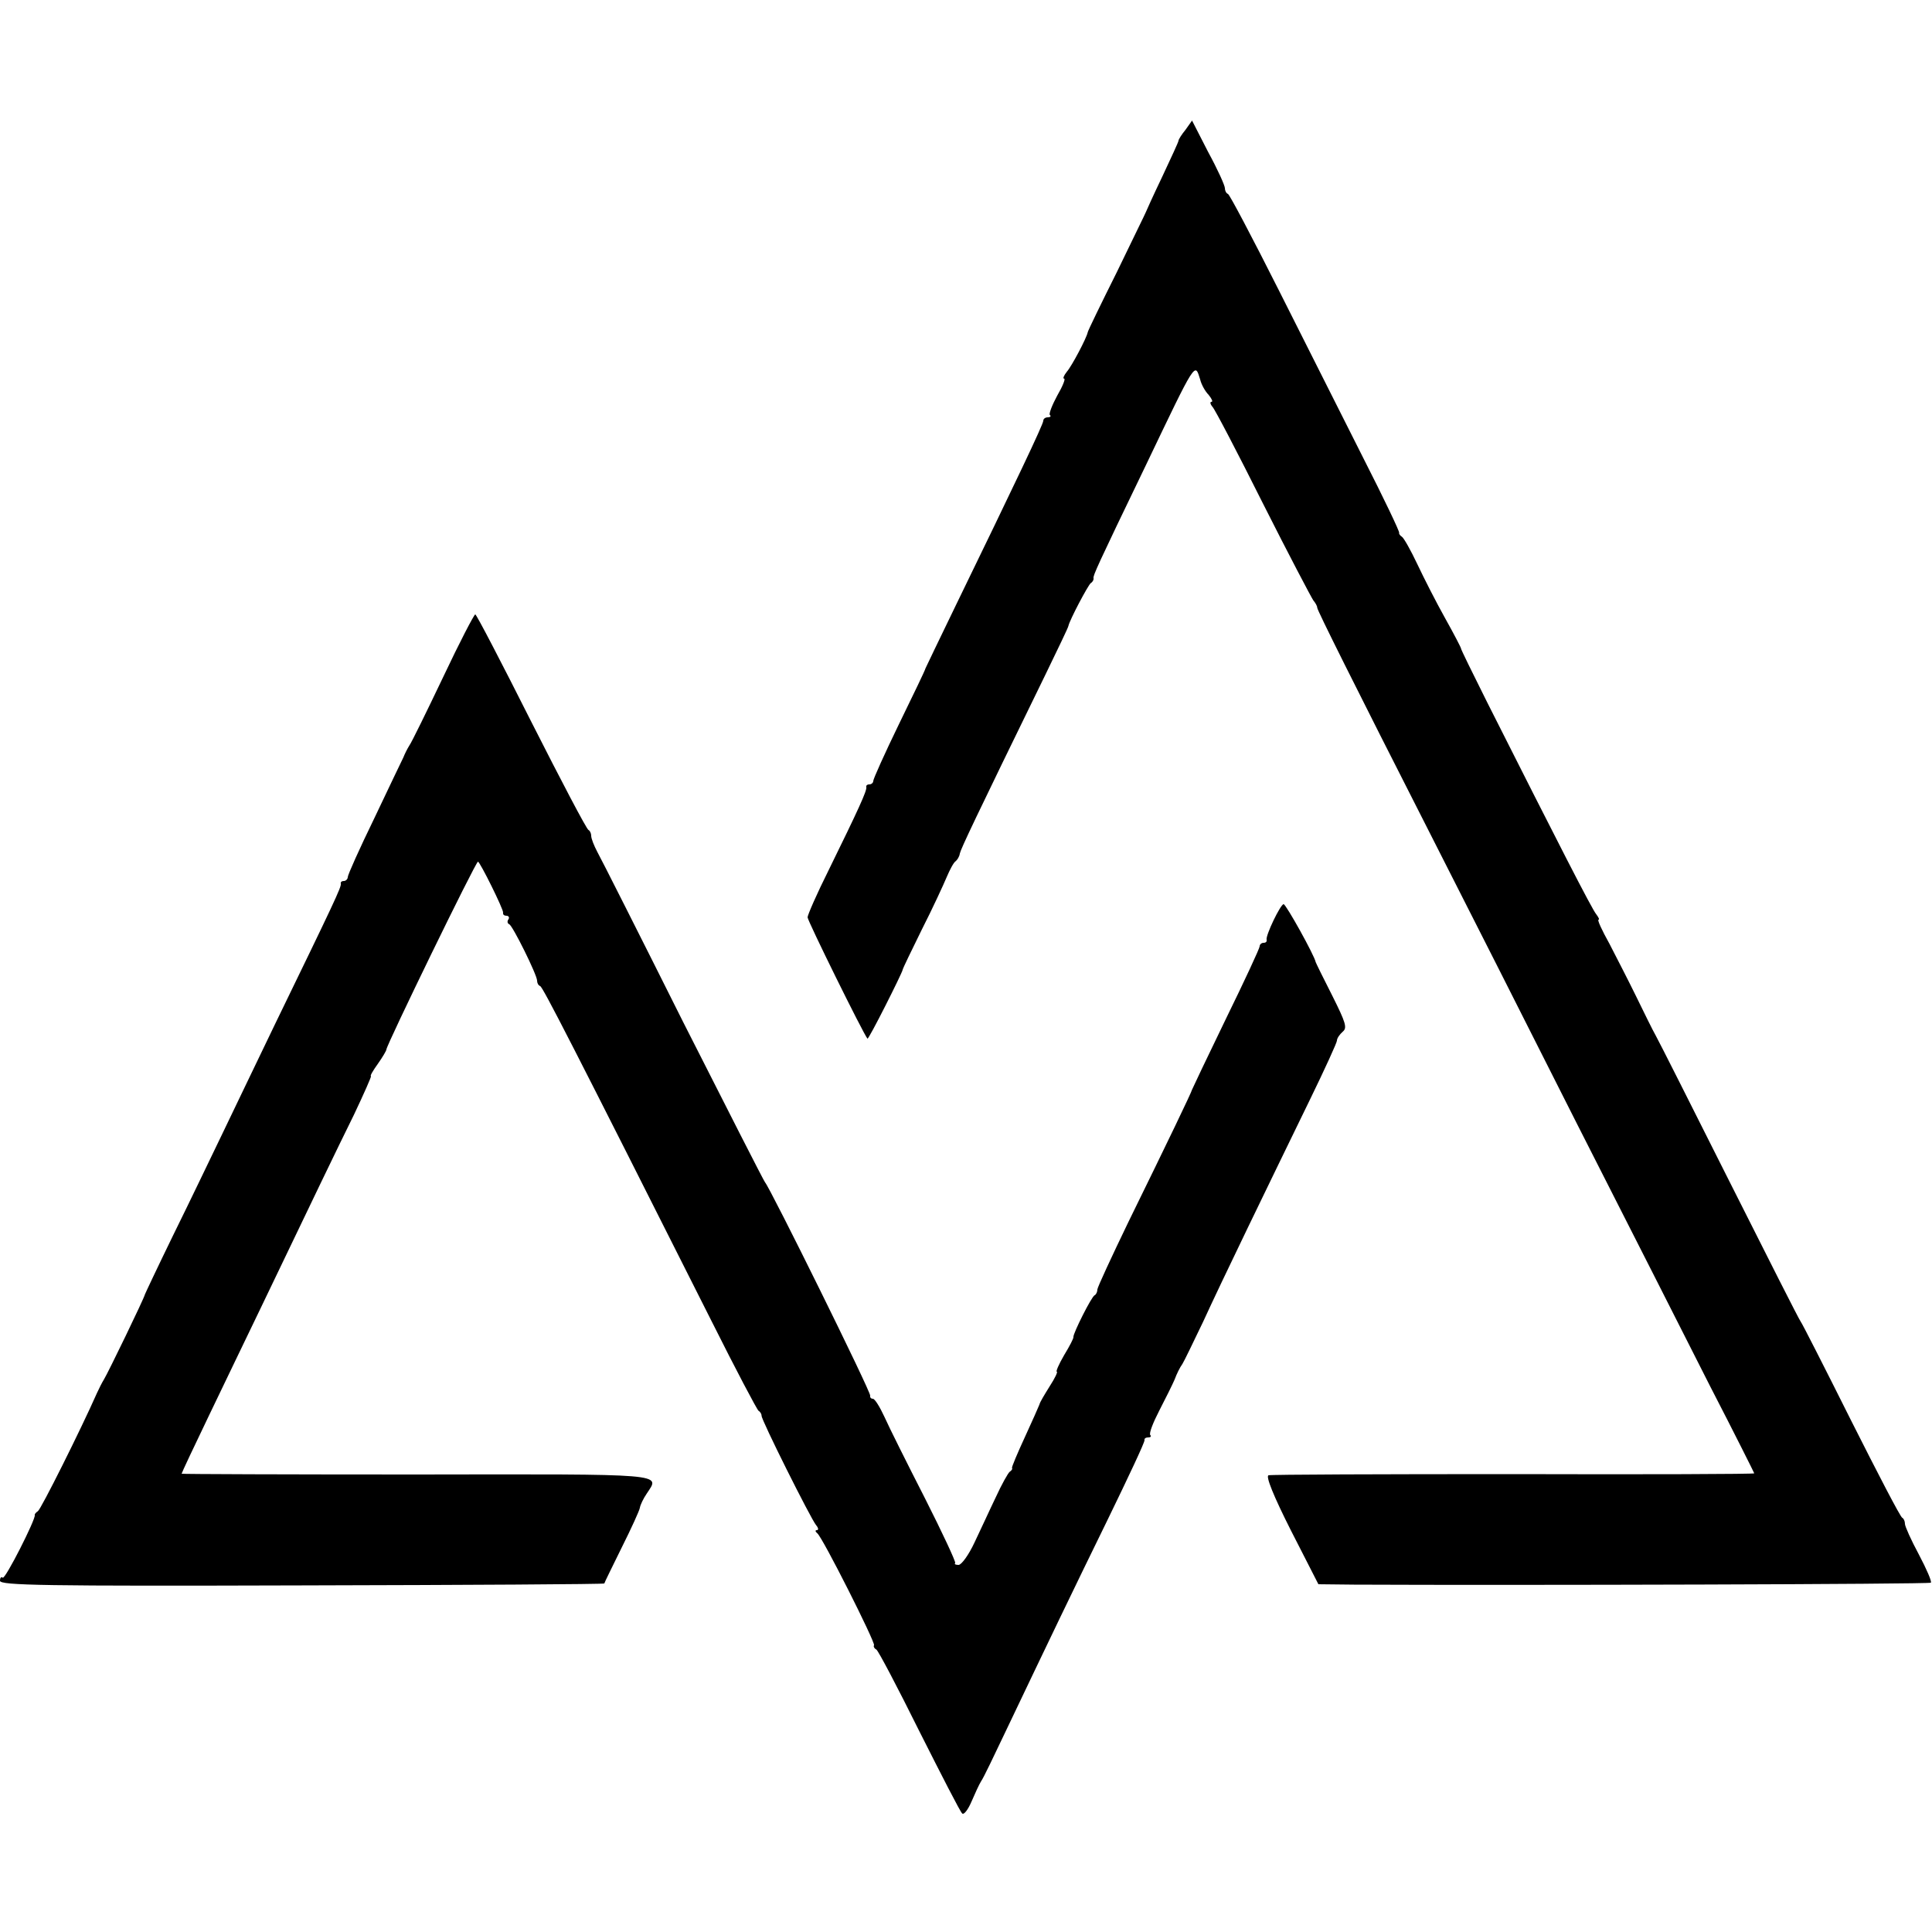 <?xml version="1.0" standalone="no"?>
<!DOCTYPE svg PUBLIC "-//W3C//DTD SVG 20010904//EN"
 "http://www.w3.org/TR/2001/REC-SVG-20010904/DTD/svg10.dtd">
<svg version="1.0" xmlns="http://www.w3.org/2000/svg"
 width="500pt" height="500pt" viewBox="0 0 500 500"
 preserveAspectRatio="xMidYMid meet">
<g transform="translate(0,500) scale(0.1,-0.1)"
fill="#000000" stroke="none">
<path d="M3068 4664 c-10 -12 -18 -25 -18 -28 0 -3 -19 -44 -42 -93 -23 -48
-42 -90 -43 -93 -1 -3 -35 -72 -75 -155 -41 -82 -75 -152 -75 -155 -3 -15 -41
-87 -54 -102 -8 -10 -11 -18 -7 -18 4 0 -4 -20 -18 -44 -13 -24 -22 -47 -19
-50 4 -3 1 -6 -5 -6 -7 0 -12 -4 -12 -9 0 -9 -72 -160 -228 -481 -41 -85 -76
-157 -77 -160 0 -3 -31 -67 -68 -143 -37 -76 -67 -143 -67 -148 0 -5 -5 -9
-10 -9 -6 0 -9 -3 -8 -7 2 -9 -20 -57 -98 -216 -30 -60 -54 -115 -54 -121 0
-9 144 -301 155 -314 3 -3 89 168 91 178 0 3 23 50 50 105 28 55 56 116 64
135 8 19 18 38 23 41 4 3 10 12 11 20 3 13 36 83 222 464 32 66 59 122 59 125
3 15 51 106 58 111 5 3 8 9 7 13 -1 7 8 28 135 291 132 276 127 267 141 223 3
-13 13 -31 22 -40 8 -10 12 -18 7 -18 -4 0 -3 -6 3 -13 6 -6 65 -119 131 -251
66 -131 125 -243 130 -250 5 -6 10 -14 10 -19 1 -8 91 -189 296 -592 81 -159
251 -495 377 -745 127 -250 282 -555 344 -678 63 -122 114 -224 114 -225 0 -2
-280 -3 -622 -2 -343 0 -628 -1 -635 -3 -8 -2 13 -54 58 -143 l71 -139 92 -1
c422 -2 1489 1 1493 5 3 3 -11 35 -31 73 -20 37 -36 73 -36 79 0 7 -3 14 -7
16 -5 2 -64 116 -133 253 -69 138 -127 252 -130 255 -3 3 -85 165 -183 360
-98 195 -184 366 -192 380 -8 14 -30 59 -50 100 -20 41 -52 103 -70 138 -19
34 -32 62 -28 62 3 0 0 6 -6 14 -11 13 -99 185 -282 548 -38 76 -69 139 -68
140 0 2 -18 37 -41 78 -23 41 -55 104 -72 140 -17 36 -35 68 -40 71 -5 3 -8 8
-7 10 2 2 -40 90 -93 194 -53 105 -151 300 -219 435 -68 135 -127 247 -131
248 -5 2 -8 9 -8 15 0 7 -19 49 -43 93 l-42 82 -17 -24z"/>
<path d="M1147 3248 c-43 -90 -82 -170 -88 -178 -5 -8 -12 -22 -15 -30 -4 -8
-38 -79 -75 -157 -38 -78 -69 -147 -69 -153 0 -5 -5 -10 -10 -10 -6 0 -9 -3
-8 -7 2 -8 -18 -50 -170 -363 -46 -96 -108 -224 -137 -285 -29 -60 -85 -177
-126 -260 -40 -82 -73 -152 -74 -155 -1 -8 -96 -204 -106 -220 -5 -8 -13 -24
-18 -35 -42 -95 -145 -301 -153 -306 -5 -3 -9 -8 -8 -10 3 -10 -77 -168 -83
-162 -4 3 -7 0 -7 -8 0 -12 113 -14 781 -12 430 1 782 3 783 5 0 2 21 44 45
93 25 50 46 96 47 103 1 7 9 24 18 37 34 52 60 50 -594 49 -335 0 -610 1 -610
2 0 2 32 70 71 151 39 81 97 202 129 268 142 296 200 417 246 510 26 55 46
100 44 100 -3 0 5 14 18 32 12 17 22 34 22 37 0 11 231 486 237 486 5 0 67
-125 65 -132 -1 -5 3 -8 9 -8 5 0 8 -4 5 -9 -4 -5 -3 -11 2 -13 9 -4 72 -131
72 -146 0 -6 3 -12 8 -14 7 -3 80 -145 444 -868 62 -124 117 -228 121 -231 5
-3 8 -9 8 -13 -2 -8 127 -266 141 -283 6 -7 7 -13 2 -13 -5 0 -4 -4 1 -8 13
-9 151 -283 147 -290 -2 -2 0 -8 6 -11 5 -3 55 -98 111 -211 57 -113 106 -209
111 -213 4 -5 15 9 24 30 9 21 20 45 25 53 6 8 34 67 64 130 113 237 172 360
265 550 52 107 95 198 94 203 -1 4 3 7 10 7 6 0 8 3 5 6 -4 4 7 32 23 63 16
31 34 67 40 81 5 14 14 32 20 40 5 8 29 58 54 110 47 103 167 350 277 576 38
78 69 146 69 151 0 6 7 16 15 23 12 10 8 23 -27 93 -23 45 -42 84 -43 87 -3
17 -77 150 -83 150 -8 0 -47 -81 -44 -92 1 -5 -2 -8 -8 -8 -5 0 -10 -4 -10 -9
0 -5 -39 -89 -87 -187 -48 -99 -87 -181 -88 -184 -1 -6 -61 -131 -164 -341
-44 -91 -81 -171 -81 -176 0 -6 -3 -13 -7 -15 -8 -3 -56 -99 -55 -108 1 -3
-10 -24 -24 -47 -14 -24 -22 -43 -19 -43 3 0 -5 -17 -18 -37 -13 -21 -26 -42
-27 -48 -2 -5 -19 -44 -38 -85 -19 -41 -34 -77 -33 -79 2 -2 -1 -7 -6 -10 -4
-3 -21 -33 -36 -66 -16 -33 -40 -86 -55 -117 -15 -32 -33 -57 -41 -58 -8 0
-12 2 -9 5 2 3 -33 78 -78 167 -46 90 -93 184 -105 211 -12 26 -25 47 -30 47
-5 0 -8 4 -7 8 3 8 -260 540 -272 552 -3 3 -98 190 -212 415 -113 226 -213
424 -222 440 -9 17 -16 35 -16 42 0 6 -3 13 -7 15 -5 2 -71 128 -148 280 -77
153 -142 278 -145 278 -3 0 -41 -73 -83 -162z"/>
</g>
</svg>
